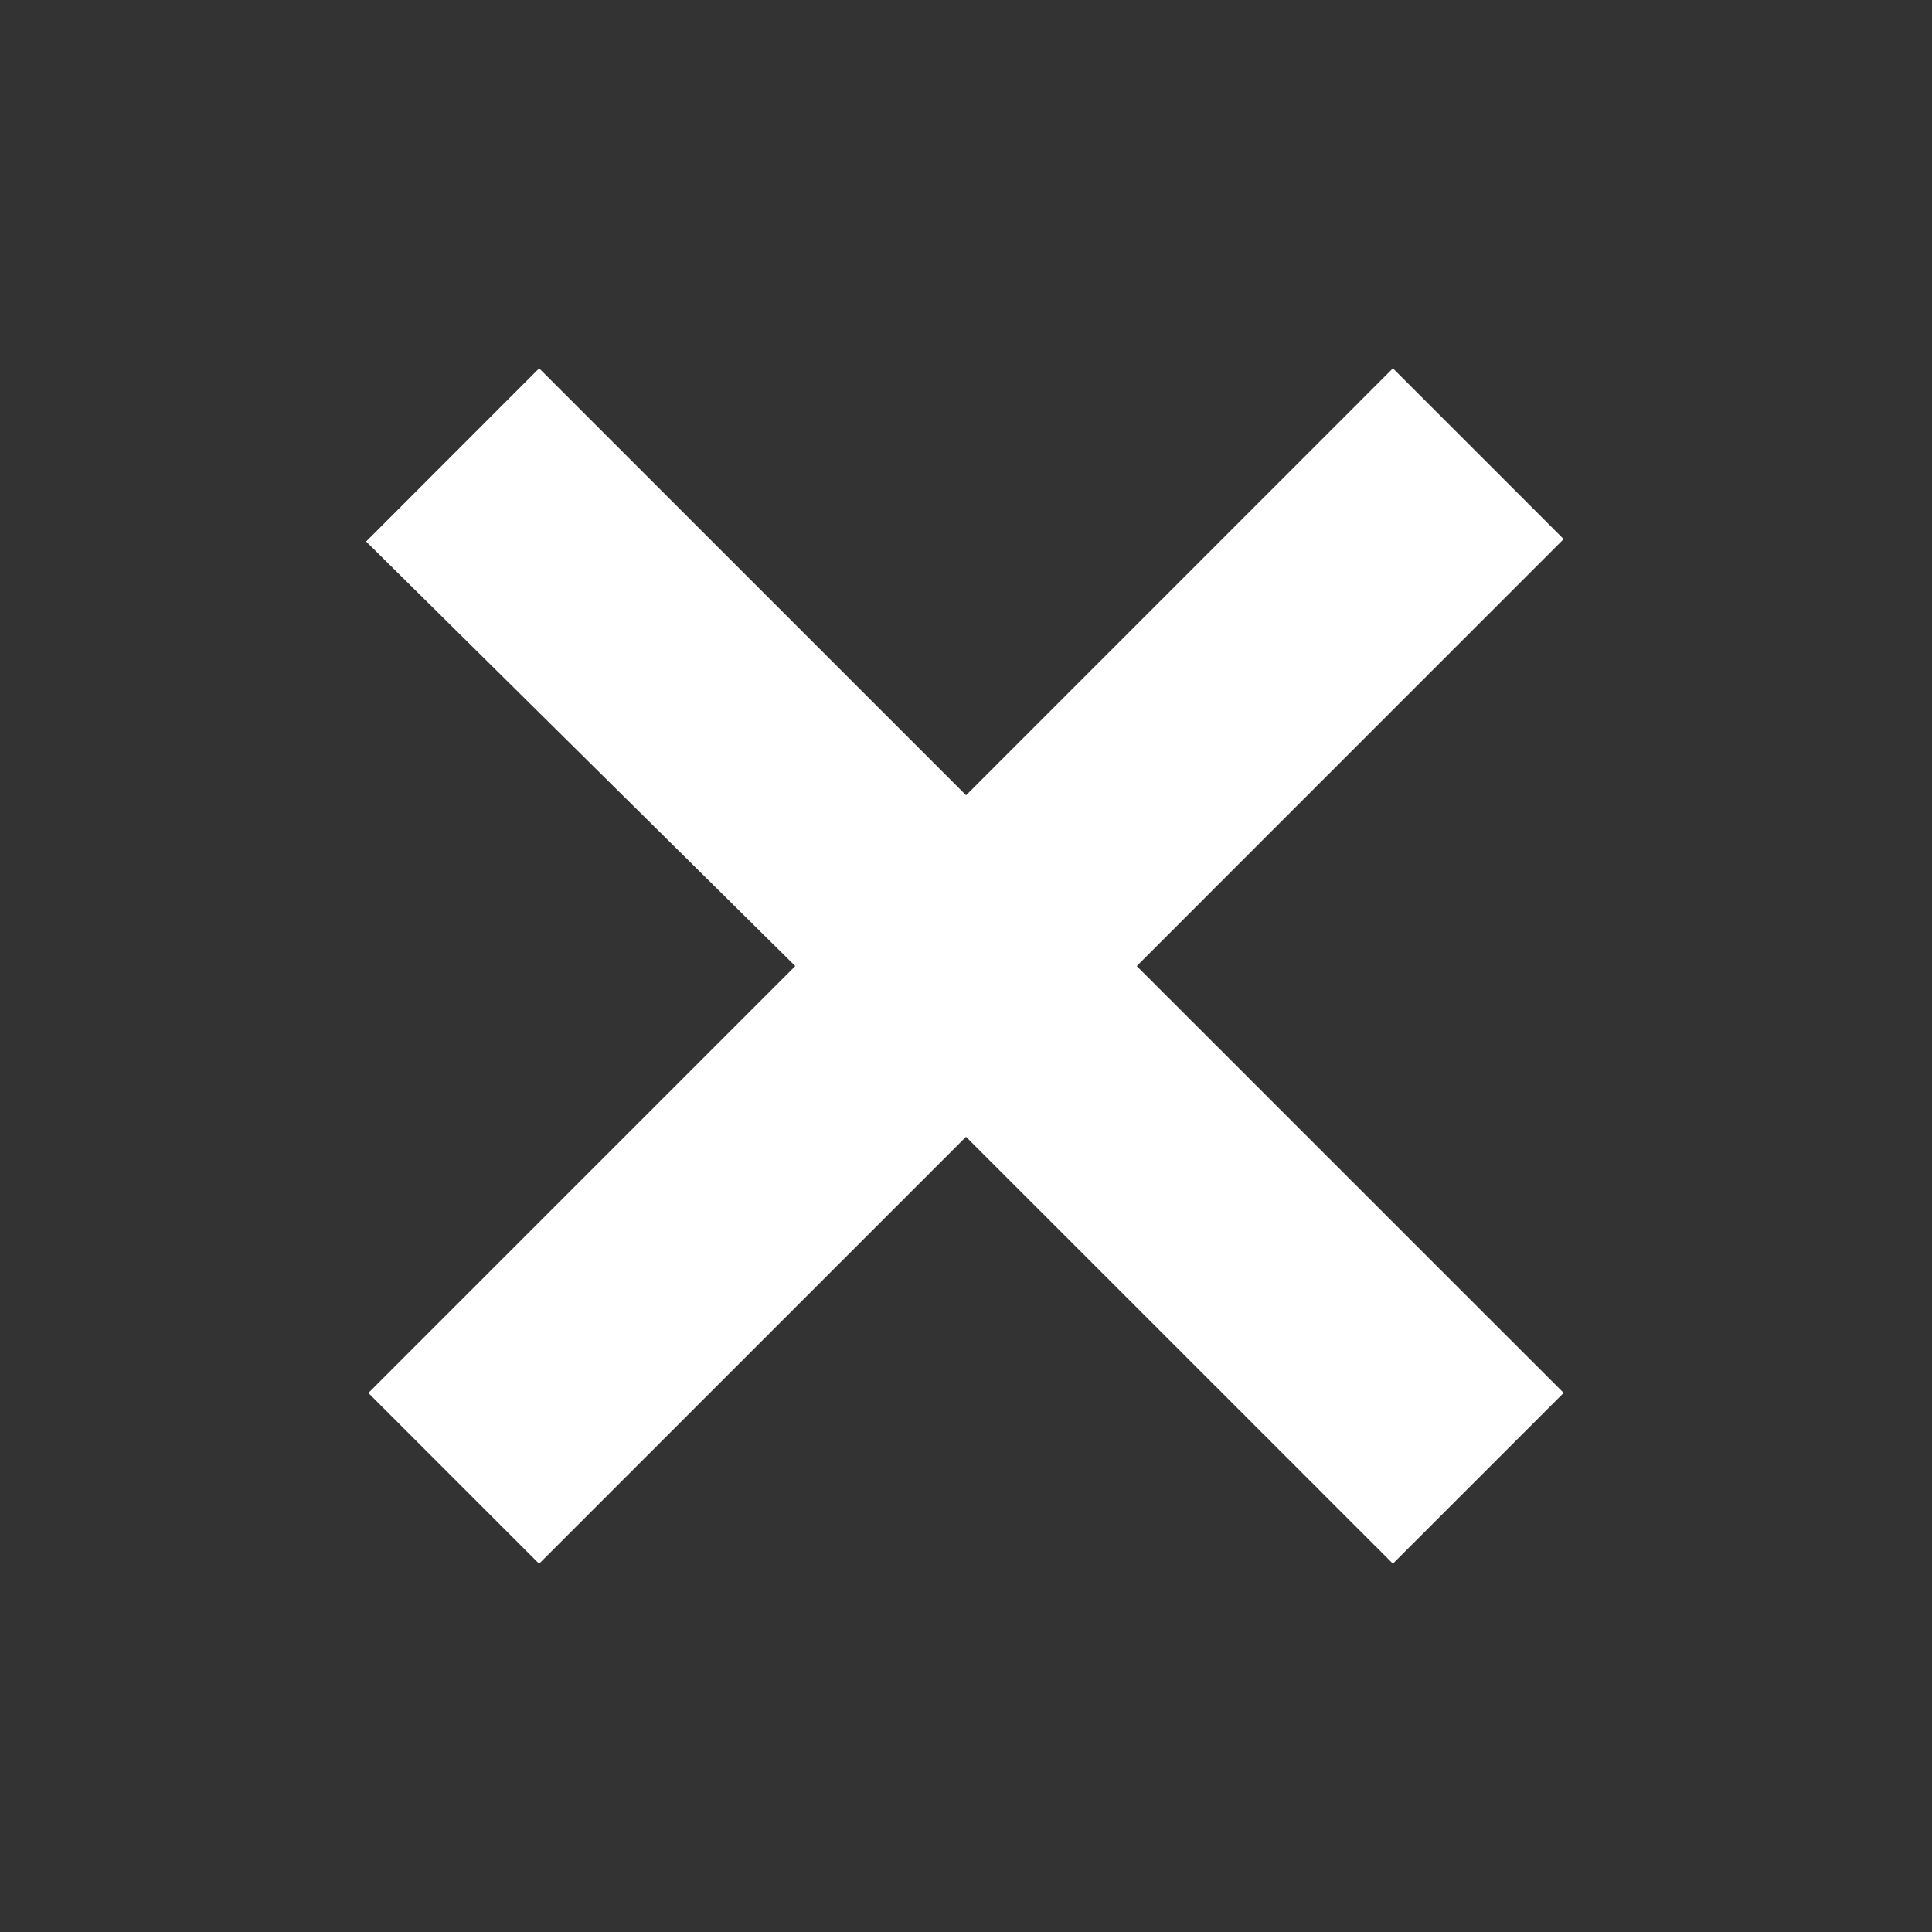 <?xml version="1.0" encoding="UTF-8" standalone="no"?>
<svg xmlns="http://www.w3.org/2000/svg" height="32" width="32" version="1.1">
 <rect width="100%" height="100%" fill="#333333" stroke="none"/>
 <path d="m23.071 6.101 2.828 2.828-7.071 7.072 7.071 7.07-2.828 2.828-7.071-7.07l-7.071 7.071-2.828-2.828 7.071-7.071-7.108-7.032 2.866-2.868 7.071 7.071z" fill="#FFF"/>
</svg>
